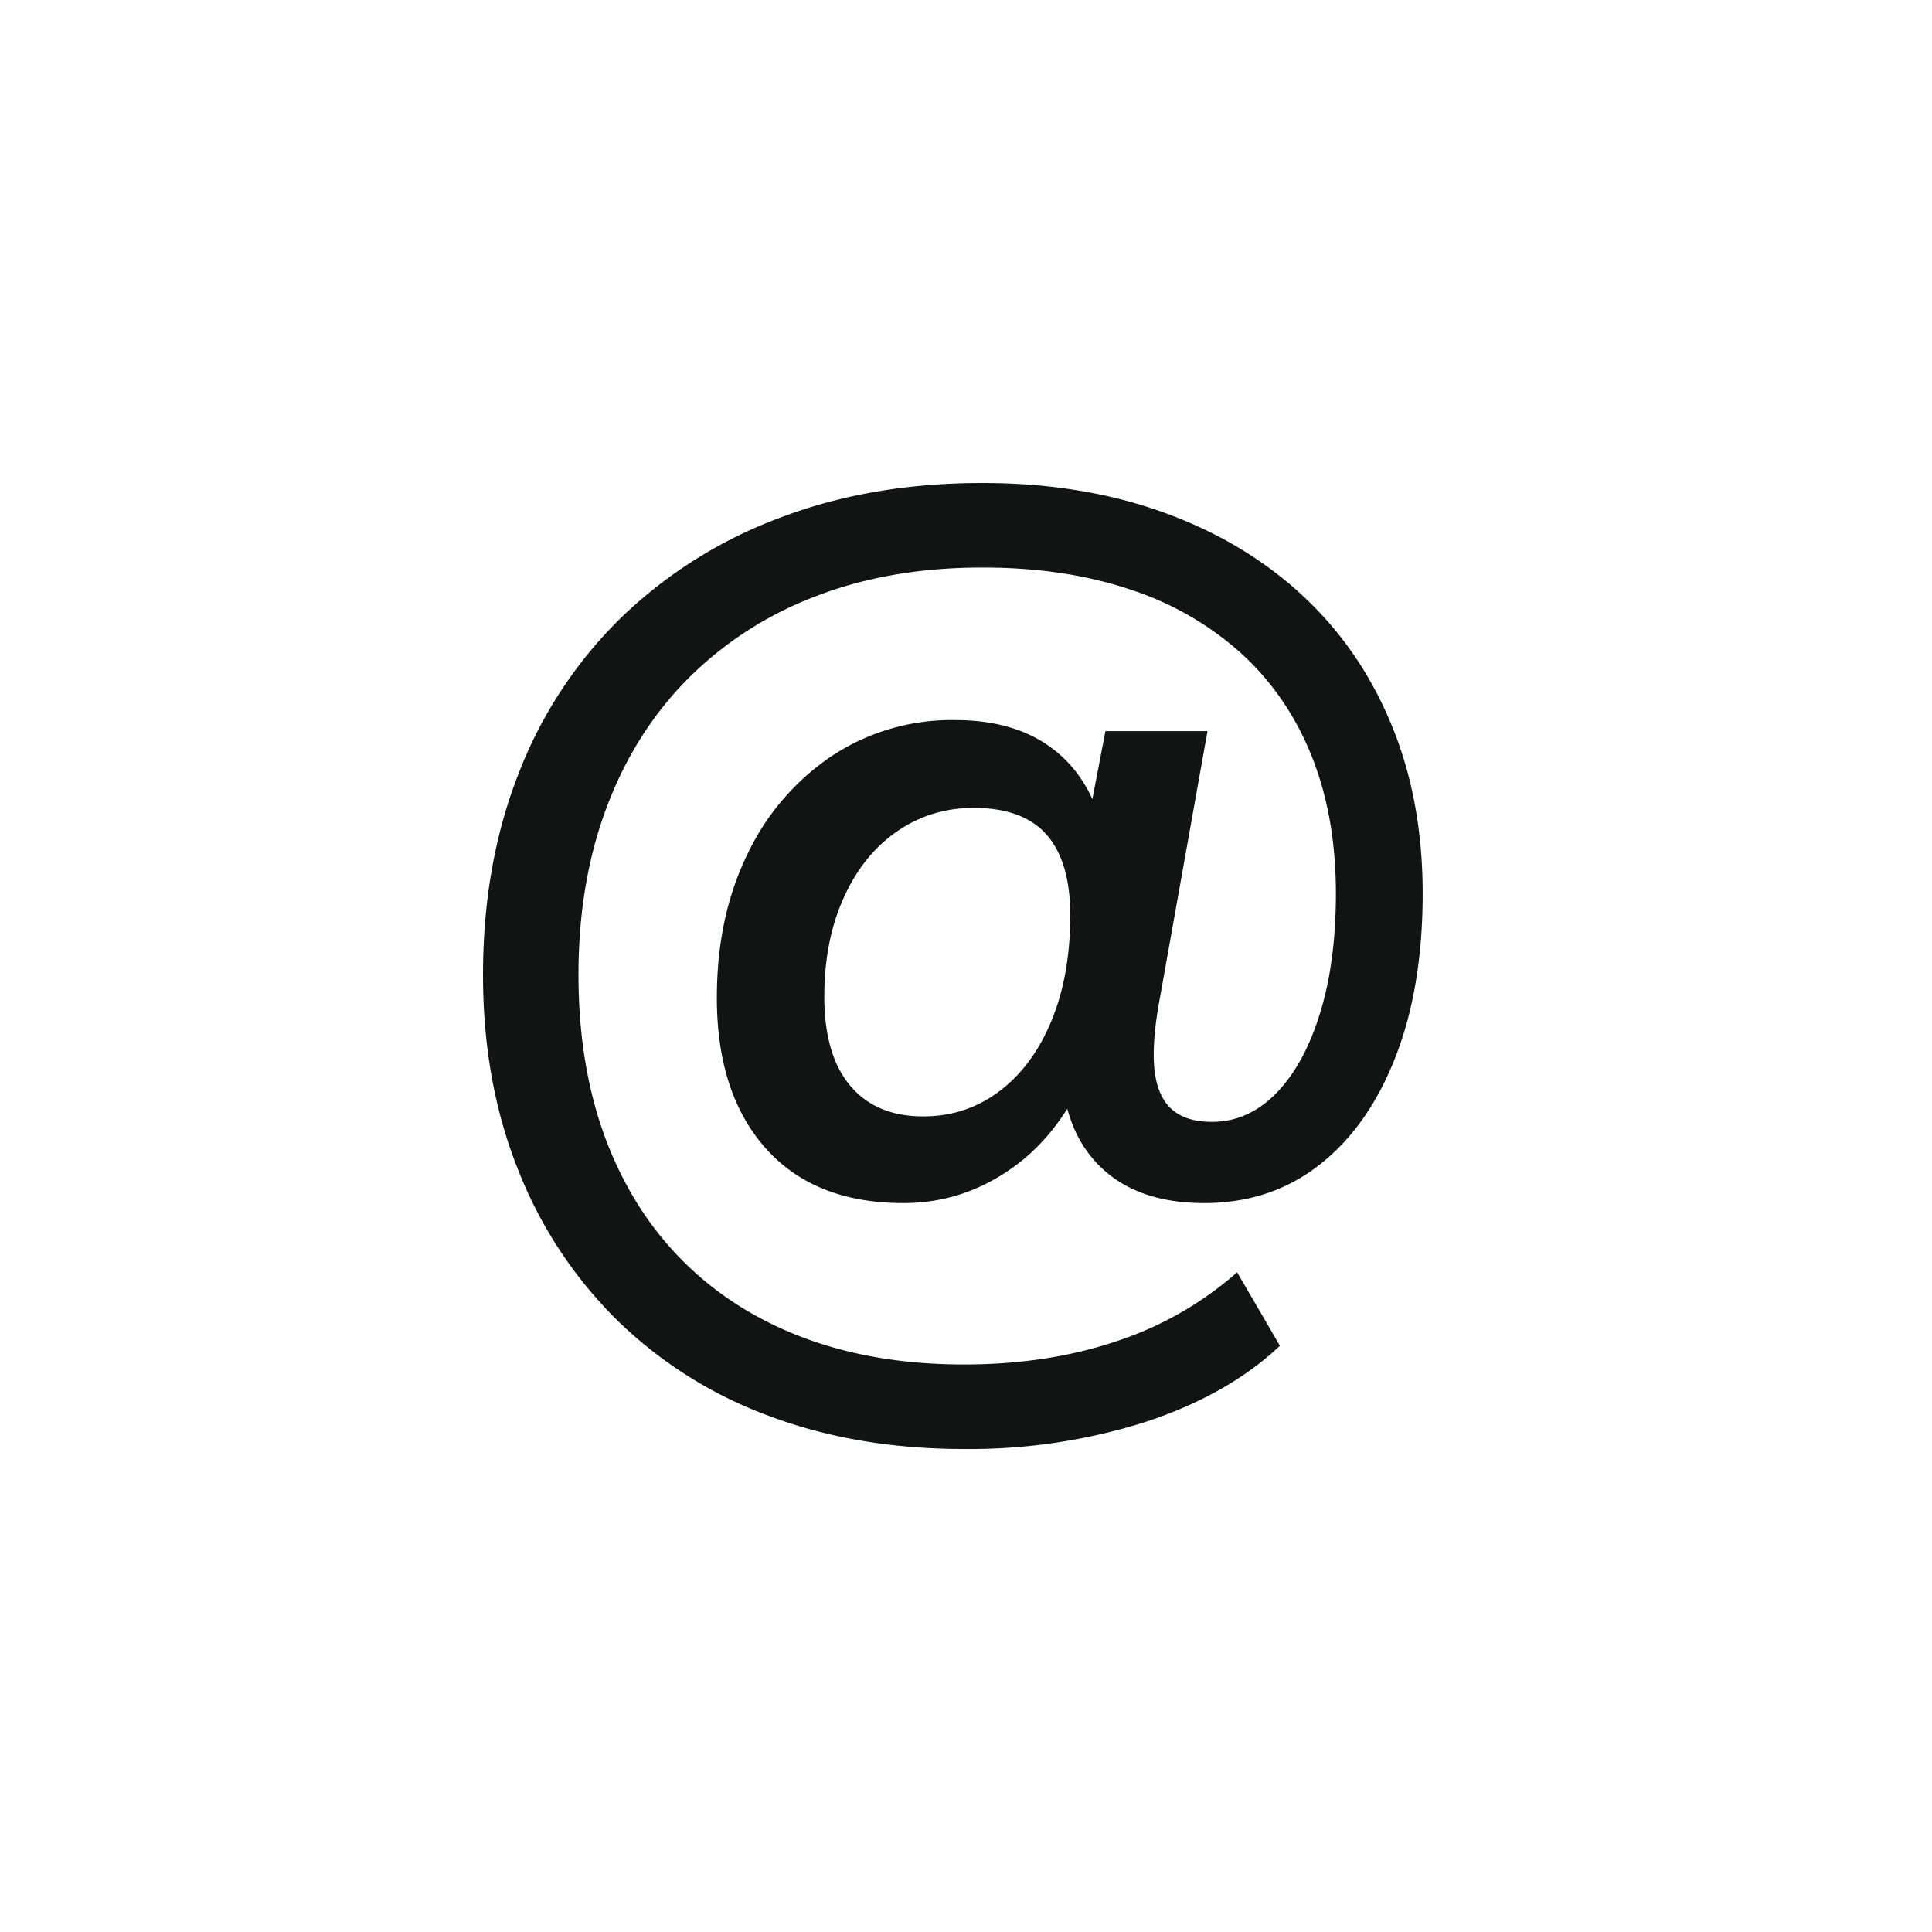 <svg width="24" height="24" viewBox="0 0 24 24" xmlns="http://www.w3.org/2000/svg">
    <path d="M11.973 18c-.891 0-1.703-.139-2.434-.416a5.326 5.326 0 0 1-1.889-1.2 5.394 5.394 0 0 1-1.22-1.868C6.143 13.793 6 12.99 6 12.109c0-.918.148-1.752.443-2.502a5.445 5.445 0 0 1 1.268-1.93 5.693 5.693 0 0 1 1.964-1.24c.76-.292 1.602-.437 2.53-.437.818 0 1.563.12 2.236.361.673.241 1.25.584 1.732 1.03.482.445.852.982 1.111 1.609.26.627.389 1.327.389 2.1 0 .782-.114 1.461-.341 2.039-.227.577-.543 1.022-.948 1.336-.404.314-.88.47-1.425.47-.554 0-.986-.152-1.295-.456-.31-.305-.469-.73-.478-1.275l.41-.137c-.228.618-.553 1.084-.976 1.398-.422.314-.888.47-1.397.47-.737 0-1.307-.227-1.712-.681-.404-.455-.606-1.078-.606-1.869 0-.672.127-1.268.381-1.786a3.033 3.033 0 0 1 1.05-1.22 2.7 2.7 0 0 1 1.528-.444c.5 0 .906.12 1.22.362.314.24.525.593.634 1.057h-.232l.246-1.282H15l-.586 3.286c-.028.146-.048.28-.062.402a3.05 3.05 0 0 0-.02.335c0 .281.059.49.177.627.118.136.3.204.546.204.3 0 .565-.118.797-.354.232-.237.414-.568.546-.996.132-.427.197-.922.197-1.486 0-.636-.1-1.205-.3-1.705-.2-.5-.49-.925-.872-1.275a3.818 3.818 0 0 0-1.384-.797c-.541-.182-1.153-.273-1.834-.273-.764 0-1.453.118-2.066.355A4.487 4.487 0 0 0 8.557 8.42c-.441.441-.78.973-1.016 1.596-.236.623-.355 1.32-.355 2.093 0 1 .196 1.864.587 2.591a4.01 4.01 0 0 0 1.663 1.67c.719.387 1.564.58 2.537.58.7 0 1.336-.098 1.909-.293a4.284 4.284 0 0 0 1.486-.852l.532.913c-.436.41-.995.725-1.677.948a7.213 7.213 0 0 1-2.25.334zm-.505-4.132c.355 0 .67-.104.948-.313.277-.21.493-.503.648-.88.154-.377.231-.811.231-1.302 0-.446-.097-.78-.293-1.003-.195-.222-.497-.334-.907-.334-.354 0-.672.098-.954.294-.282.195-.502.47-.661.825-.16.354-.24.763-.24 1.227 0 .482.108.85.321 1.104.214.255.516.382.907.382z" fill="#121313" fill-rule="nonzero"/>
</svg>
